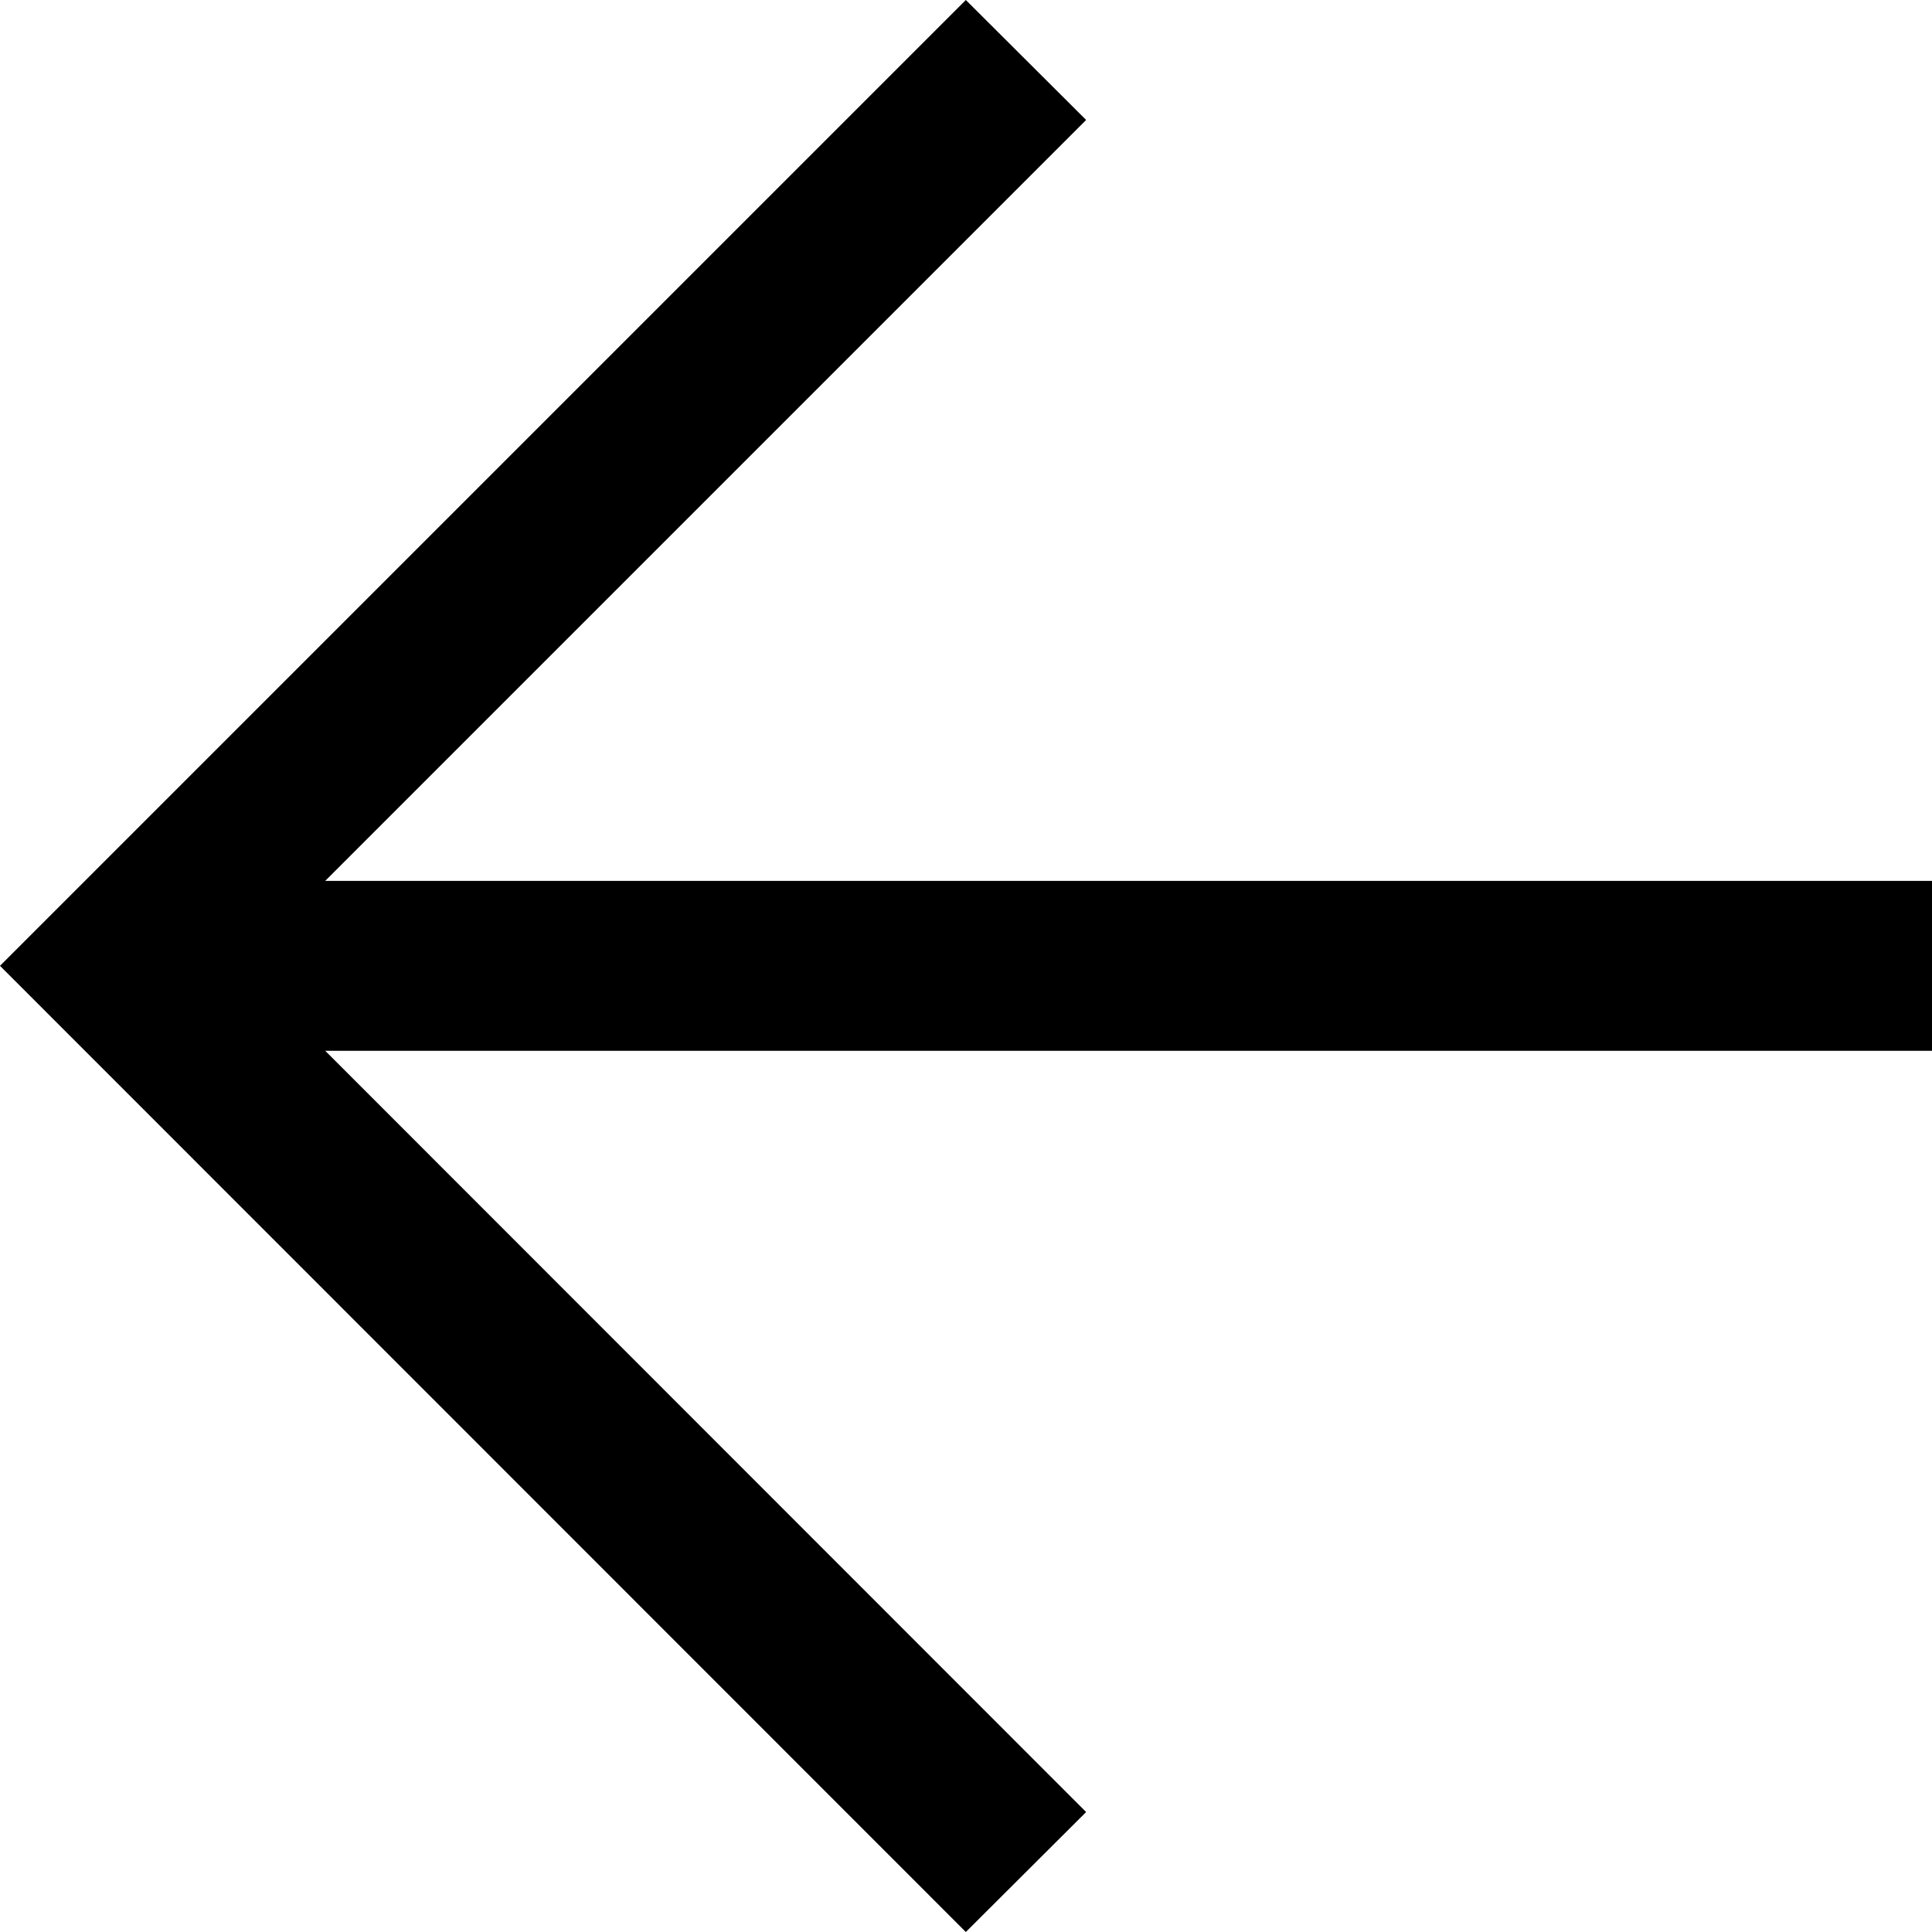 <?xml version="1.0" encoding="UTF-8" standalone="no"?>
<svg
   id="icons_drawings"
   viewBox="0 0 5.685 5.685"
   version="1.1"
   sodipodi:docname="previous.svg"
   width="5.685"
   height="5.685"
   inkscape:version="1.3 (0e150ed, 2023-07-21)"
   xmlns:inkscape="http://www.inkscape.org/namespaces/inkscape"
   xmlns:sodipodi="http://sodipodi.sourceforge.net/DTD/sodipodi-0.dtd"
   xmlns="http://www.w3.org/2000/svg"
   xmlns:svg="http://www.w3.org/2000/svg">
  <sodipodi:namedview
     id="namedview1"
     pagecolor="#ffffff"
     bordercolor="#666666"
     borderopacity="1.0"
     inkscape:showpageshadow="2"
     inkscape:pageopacity="0.0"
     inkscape:pagecheckerboard="0"
     inkscape:deskcolor="#d1d1d1"
     inkscape:zoom="0.83255429"
     inkscape:cx="2.4022457"
     inkscape:cy="1.8016843"
     inkscape:window-width="752"
     inkscape:window-height="480"
     inkscape:window-x="0"
     inkscape:window-y="25"
     inkscape:window-maximized="0"
     inkscape:current-layer="icons_drawings" />
  <defs
     id="defs1">
    <style
       id="style1">.cls-1{fill:#000;stroke-width:0px;}</style>
  </defs>
  <polygon
     class="cls-1"
     points="139.847,141.482 144.575,141.482 144.575,141.982 139.847,141.982 142.086,144.222 141.732,144.575 138.89,141.732 141.732,138.89 142.086,139.243 "
     id="polygon1"
     transform="translate(-138.89,-138.89)" />
</svg>

